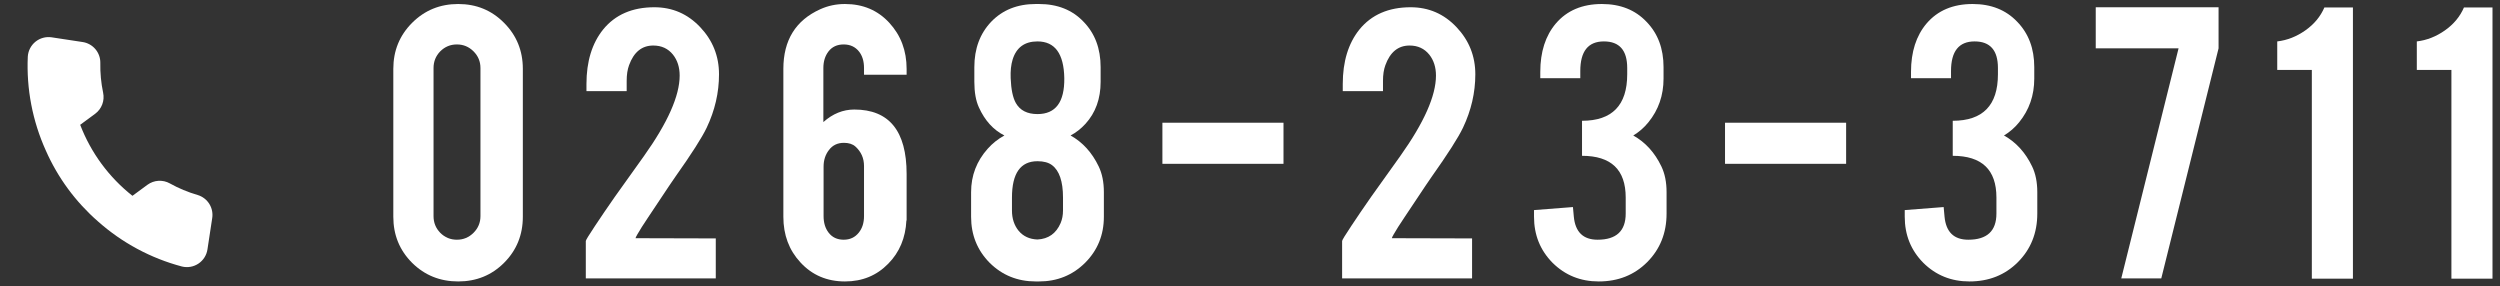<svg width="323" height="37" viewBox="0 0 323 37" fill="none" xmlns="http://www.w3.org/2000/svg">
<rect x="0" y="0" width="323" height="37" fill="#333333" stroke="none"/>
<path d="M316.722 36V9.039H312.252V5.351C313.537 5.202 314.748 4.727 315.884 3.926C317.02 3.125 317.839 2.138 318.342 0.965H322.03V36H316.722Z" fill="white"/>
<path d="M298.689 36V9.039H294.219V5.351C295.504 5.202 296.715 4.727 297.851 3.926C298.987 3.125 299.807 2.138 300.31 0.965H303.998V36H298.689Z" fill="white"/>
<path d="M286.639 0.937V6.245L279.236 35.972H274.067L281.471 6.245H270.77V0.937H286.639Z" fill="white"/>
<path d="M254.306 30.971C256.727 30.971 257.938 29.844 257.938 27.59V25.523C257.938 21.928 256.057 20.131 252.294 20.131V15.605C256.187 15.605 258.133 13.602 258.133 9.598V8.787C258.133 6.496 257.128 5.351 255.116 5.351C253.086 5.351 252.071 6.627 252.071 9.179V10.101H246.902V9.29C246.902 6.701 247.573 4.615 248.914 3.032C250.348 1.356 252.331 0.518 254.865 0.518C257.249 0.518 259.167 1.281 260.62 2.809C262.091 4.317 262.827 6.273 262.827 8.676V10.156C262.827 12.317 262.175 14.198 260.871 15.8C260.313 16.489 259.661 17.057 258.916 17.504C260.48 18.38 261.691 19.712 262.548 21.5C262.995 22.431 263.218 23.539 263.218 24.824V27.59C263.218 30.105 262.38 32.2 260.704 33.877C259.046 35.534 256.96 36.363 254.446 36.363C252.099 36.363 250.115 35.562 248.495 33.96C246.893 32.34 246.092 30.356 246.092 28.009V27.143L251.121 26.752L251.233 27.982C251.419 29.974 252.443 30.971 254.306 30.971Z" fill="white"/>
<path d="M222.873 15.856H238.519V21.165H222.873V15.856Z" fill="white"/>
<path d="M206.409 30.971C208.83 30.971 210.041 29.844 210.041 27.59V25.523C210.041 21.928 208.16 20.131 204.397 20.131V15.605C208.29 15.605 210.236 13.602 210.236 9.598V8.787C210.236 6.496 209.231 5.351 207.219 5.351C205.189 5.351 204.174 6.627 204.174 9.179V10.101H199.005V9.29C199.005 6.701 199.676 4.615 201.017 3.032C202.451 1.356 204.434 0.518 206.968 0.518C209.352 0.518 211.27 1.281 212.723 2.809C214.194 4.317 214.93 6.273 214.93 8.676V10.156C214.93 12.317 214.278 14.198 212.974 15.8C212.416 16.489 211.764 17.057 211.019 17.504C212.583 18.38 213.794 19.712 214.651 21.5C215.098 22.431 215.321 23.539 215.321 24.824V27.59C215.321 30.105 214.483 32.2 212.807 33.877C211.149 35.534 209.063 36.363 206.549 36.363C204.202 36.363 202.218 35.562 200.598 33.96C198.996 32.34 198.195 30.356 198.195 28.009V27.143L203.224 26.752L203.336 27.982C203.522 29.974 204.546 30.971 206.409 30.971Z" fill="white"/>
<path d="M173.485 10.855C173.485 7.949 174.202 5.602 175.636 3.814C177.201 1.896 179.408 0.937 182.258 0.937C184.586 0.937 186.56 1.793 188.181 3.507C189.801 5.22 190.612 7.251 190.612 9.598C190.612 11.963 190.081 14.263 189.019 16.498C188.404 17.784 187.054 19.898 184.968 22.841C184.763 23.12 183.906 24.396 182.398 26.668L181.448 28.093C180.833 29.006 180.367 29.741 180.051 30.3C179.902 30.561 179.827 30.719 179.827 30.775L190.192 30.803V35.972H173.401V31.138C173.401 31.027 173.792 30.384 174.575 29.211C174.78 28.894 175.18 28.298 175.776 27.422L177.145 25.439C177.797 24.526 179.054 22.766 180.917 20.158C183.99 15.837 185.527 12.373 185.527 9.765C185.527 8.685 185.238 7.782 184.661 7.055C184.027 6.273 183.18 5.882 182.118 5.882C180.647 5.882 179.604 6.729 178.989 8.424C178.784 8.983 178.682 9.653 178.682 10.436V11.777H173.485V10.855Z" fill="white"/>
<path d="M150.183 15.856H165.828V21.165H150.183V15.856Z" fill="white"/>
<path d="M142.62 28.009C142.62 30.356 141.81 32.34 140.19 33.96C138.569 35.562 136.585 36.363 134.239 36.363H133.82C131.473 36.363 129.489 35.562 127.869 33.96C126.267 32.34 125.466 30.356 125.466 28.009V24.824C125.466 22.682 126.183 20.811 127.617 19.209C128.232 18.52 128.949 17.951 129.768 17.504C128.334 16.778 127.235 15.567 126.472 13.872C126.08 13.016 125.885 11.917 125.885 10.576V8.676C125.885 6.292 126.611 4.336 128.064 2.809C129.536 1.281 131.454 0.518 133.82 0.518H134.239C136.623 0.518 138.541 1.281 139.994 2.809C141.465 4.317 142.201 6.273 142.201 8.676V10.576C142.201 12.755 141.549 14.562 140.245 15.996C139.668 16.629 139.025 17.132 138.318 17.504C139.882 18.38 141.093 19.712 141.95 21.5C142.397 22.431 142.62 23.539 142.62 24.824V28.009ZM137.34 25.523C137.34 23.437 136.865 22.04 135.915 21.332C135.468 20.997 134.844 20.829 134.043 20.829C131.845 20.829 130.746 22.394 130.746 25.523V27.199C130.746 28.242 131.035 29.118 131.612 29.825C132.208 30.533 133.019 30.906 134.043 30.943C135.459 30.869 136.455 30.161 137.033 28.82C137.237 28.335 137.34 27.795 137.34 27.199V25.523ZM137.507 10.101C137.452 6.934 136.297 5.351 134.043 5.351C132.385 5.351 131.314 6.133 130.83 7.698C130.625 8.368 130.541 9.169 130.579 10.101C130.635 11.553 130.858 12.624 131.249 13.314C131.789 14.264 132.721 14.739 134.043 14.739C136.39 14.739 137.545 13.193 137.507 10.101Z" fill="white"/>
<path d="M111.631 9.654V8.787C111.631 7.912 111.417 7.204 110.989 6.664C110.504 6.049 109.843 5.742 109.005 5.742C108.167 5.742 107.515 6.04 107.049 6.636C106.602 7.214 106.379 7.931 106.379 8.787V15.772C107.589 14.692 108.921 14.152 110.374 14.152C114.881 14.152 117.135 16.927 117.135 22.477V28.484H117.107C116.996 30.738 116.213 32.601 114.76 34.072C113.27 35.599 111.408 36.363 109.173 36.363C106.844 36.363 104.926 35.544 103.417 33.904C101.946 32.321 101.21 30.356 101.21 28.009V8.899C101.21 5.193 102.803 2.622 105.988 1.188C106.975 0.741 108.036 0.518 109.173 0.518C111.501 0.518 113.41 1.328 114.9 2.948C116.39 4.569 117.135 6.552 117.135 8.899V9.654H111.631ZM106.407 27.926C106.407 28.782 106.621 29.49 107.049 30.049C107.515 30.664 108.167 30.971 109.005 30.971C109.825 30.971 110.476 30.664 110.961 30.049C111.408 29.49 111.631 28.782 111.631 27.926V21.444C111.631 20.438 111.259 19.6 110.514 18.929C110.16 18.613 109.666 18.454 109.033 18.454C108.213 18.454 107.571 18.762 107.105 19.376C106.64 19.972 106.407 20.689 106.407 21.528V27.926Z" fill="white"/>
<path d="M75.77 10.855C75.77 7.949 76.487 5.602 77.922 3.814C79.486 1.896 81.693 0.937 84.543 0.937C86.871 0.937 88.846 1.793 90.466 3.507C92.087 5.22 92.897 7.251 92.897 9.598C92.897 11.963 92.366 14.263 91.304 16.498C90.69 17.784 89.339 19.898 87.253 22.841C87.048 23.12 86.192 24.396 84.683 26.668L83.733 28.093C83.118 29.006 82.653 29.741 82.336 30.3C82.187 30.561 82.112 30.719 82.112 30.775L92.478 30.803V35.972H75.686V31.138C75.686 31.027 76.078 30.384 76.86 29.211C77.065 28.894 77.465 28.298 78.061 27.422L79.43 25.439C80.082 24.526 81.34 22.766 83.202 20.158C86.275 15.837 87.812 12.373 87.812 9.765C87.812 8.685 87.523 7.782 86.946 7.055C86.313 6.273 85.465 5.882 84.403 5.882C82.932 5.882 81.889 6.729 81.274 8.424C81.069 8.983 80.967 9.653 80.967 10.436V11.777H75.77V10.855Z" fill="white"/>
<path d="M67.551 28.009C67.551 30.356 66.741 32.34 65.121 33.96C63.519 35.562 61.545 36.363 59.198 36.363C56.851 36.363 54.867 35.562 53.247 33.96C51.626 32.34 50.816 30.356 50.816 28.009V8.899C50.816 6.552 51.626 4.569 53.247 2.948C54.867 1.328 56.851 0.518 59.198 0.518C61.545 0.518 63.519 1.328 65.121 2.948C66.741 4.569 67.551 6.552 67.551 8.899V28.009ZM62.075 8.787C62.075 7.949 61.777 7.232 61.181 6.636C60.585 6.04 59.868 5.742 59.03 5.742C58.192 5.742 57.475 6.04 56.879 6.636C56.301 7.232 56.013 7.949 56.013 8.787V27.926C56.013 28.764 56.301 29.481 56.879 30.077C57.475 30.673 58.192 30.971 59.03 30.971C59.868 30.971 60.585 30.673 61.181 30.077C61.777 29.481 62.075 28.764 62.075 27.926V8.787Z" fill="white"/>
<path d="M27.409 28.235L26.804 32.218C26.749 32.588 26.618 32.942 26.419 33.258C26.219 33.574 25.956 33.845 25.645 34.054C25.335 34.263 24.984 34.404 24.616 34.469C24.248 34.534 23.87 34.522 23.507 34.433C19.49 33.368 15.778 31.376 12.671 28.617C9.774 26.091 7.468 22.959 5.917 19.442C4.2 15.638 3.403 11.483 3.591 7.314C3.614 6.942 3.713 6.579 3.884 6.248C4.055 5.916 4.293 5.624 4.583 5.389C4.872 5.155 5.208 4.984 5.568 4.886C5.927 4.788 6.304 4.766 6.672 4.822L10.654 5.427C11.3 5.519 11.889 5.842 12.314 6.336C12.739 6.83 12.969 7.462 12.962 8.114C12.937 9.414 13.058 10.712 13.325 11.985C13.431 12.487 13.391 13.009 13.21 13.49C13.028 13.97 12.713 14.388 12.302 14.695L10.36 16.125C11.744 19.735 14.078 22.905 17.113 25.299L19.055 23.87C19.471 23.568 19.964 23.391 20.476 23.36C20.988 23.33 21.499 23.447 21.947 23.698C23.083 24.33 24.287 24.832 25.536 25.194C26.167 25.383 26.706 25.797 27.052 26.358C27.397 26.919 27.524 27.587 27.409 28.235Z" fill="white"/>
</svg>
